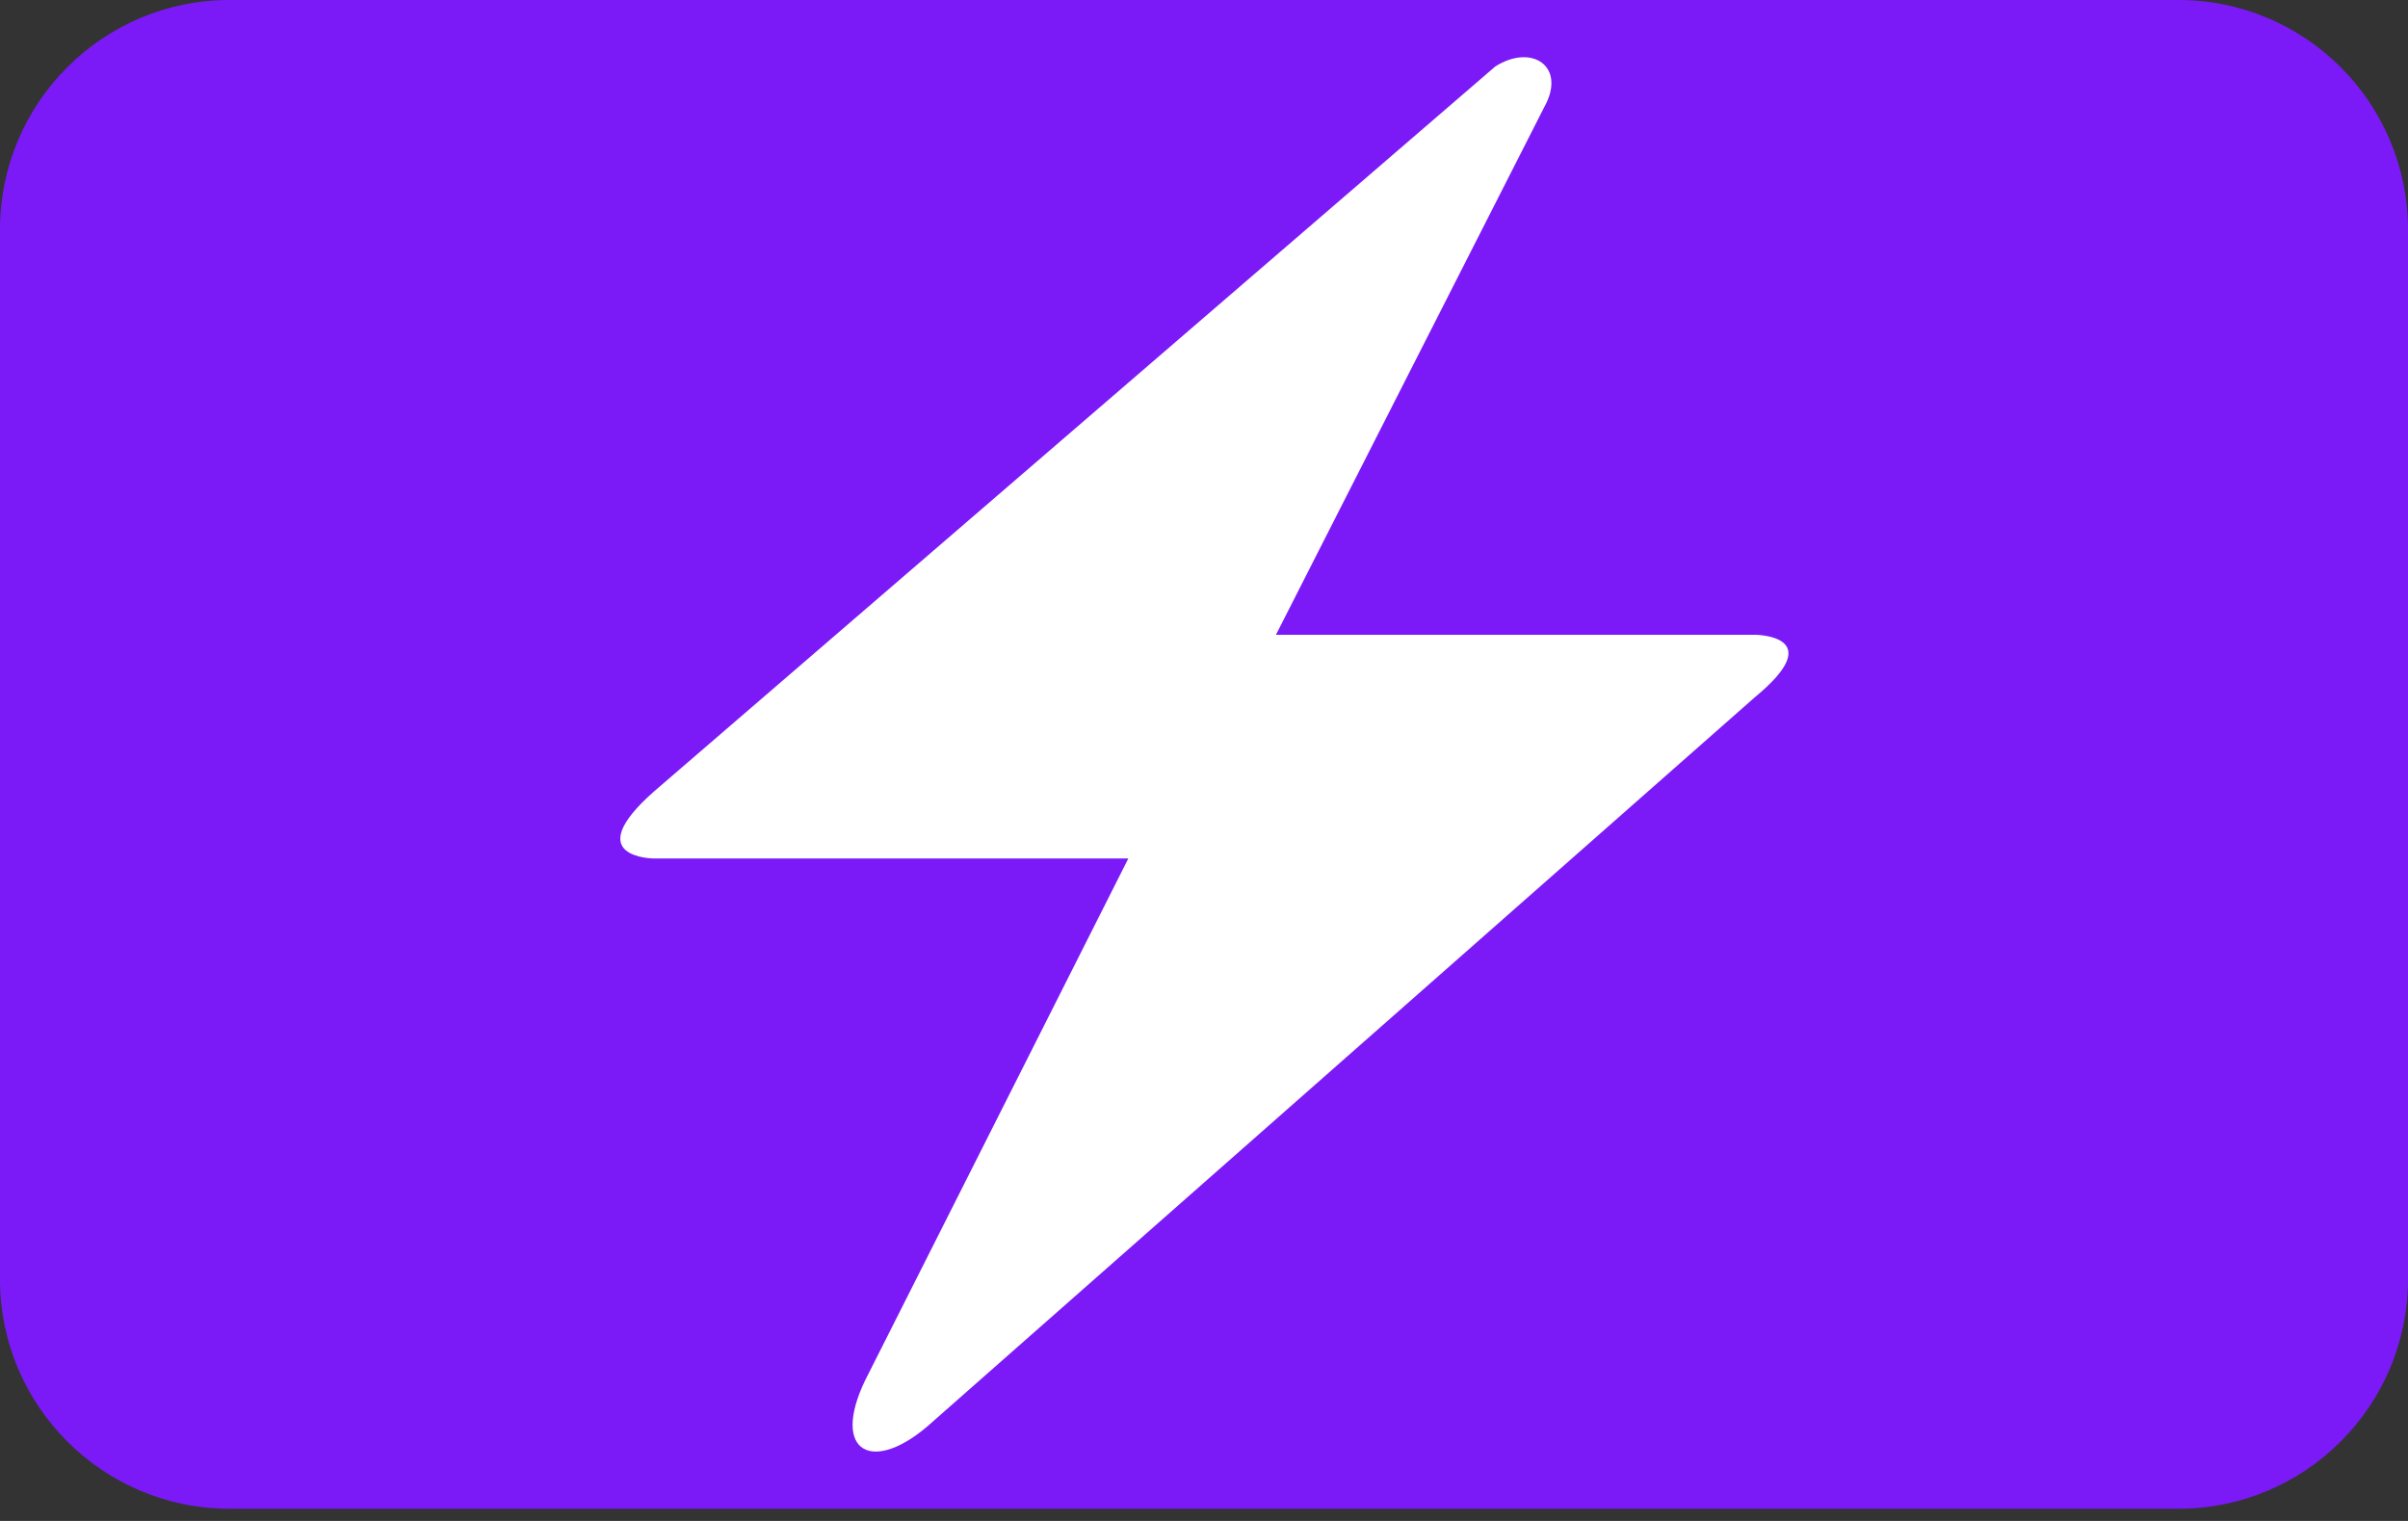 <?xml version="1.0" encoding="UTF-8" standalone="no"?>
<!DOCTYPE svg PUBLIC "-//W3C//DTD SVG 1.1//EN" "http://www.w3.org/Graphics/SVG/1.1/DTD/svg11.dtd">
<svg width="100%" height="100%" viewBox="0 0 95 60" version="1.1" xmlns="http://www.w3.org/2000/svg" xmlns:xlink="http://www.w3.org/1999/xlink" xml:space="preserve" xmlns:serif="http://www.serif.com/" style="fill-rule:evenodd;clip-rule:evenodd;stroke-linejoin:round;stroke-miterlimit:2;">
    <rect x="0" y="0" width="95" height="60" fill="#333333" stroke="none"/>
    <g transform="matrix(2.415,0,0,2.463,-7.176,-10.224)">
        <path d="M42.309,7.829L42.309,24.639C42.309,26.668 40.629,28.316 38.559,28.316L6.721,28.316C4.652,28.316 2.971,26.668 2.971,24.639L2.971,7.829C2.971,5.799 4.652,4.151 6.721,4.151L38.559,4.151C40.629,4.151 42.309,5.799 42.309,7.829Z" style="fill:rgb(123,26,247);"/>
    </g>
    <g transform="matrix(0.353,0,0,0.353,-82.481,-19.63)">
        <path d="M306.761,144.047L400.761,63.047C404.857,60.423 408.761,63.047 406.261,67.547L376.261,126.547L429.761,126.547C429.761,126.547 438.261,126.547 429.761,133.547L337.261,215.047C330.761,220.547 326.261,217.547 330.761,209.047L359.761,151.547L306.761,151.547C306.761,151.547 298.261,151.547 306.761,144.047Z" style="fill:white;fill-rule:nonzero;"/>
    </g>
</svg>
